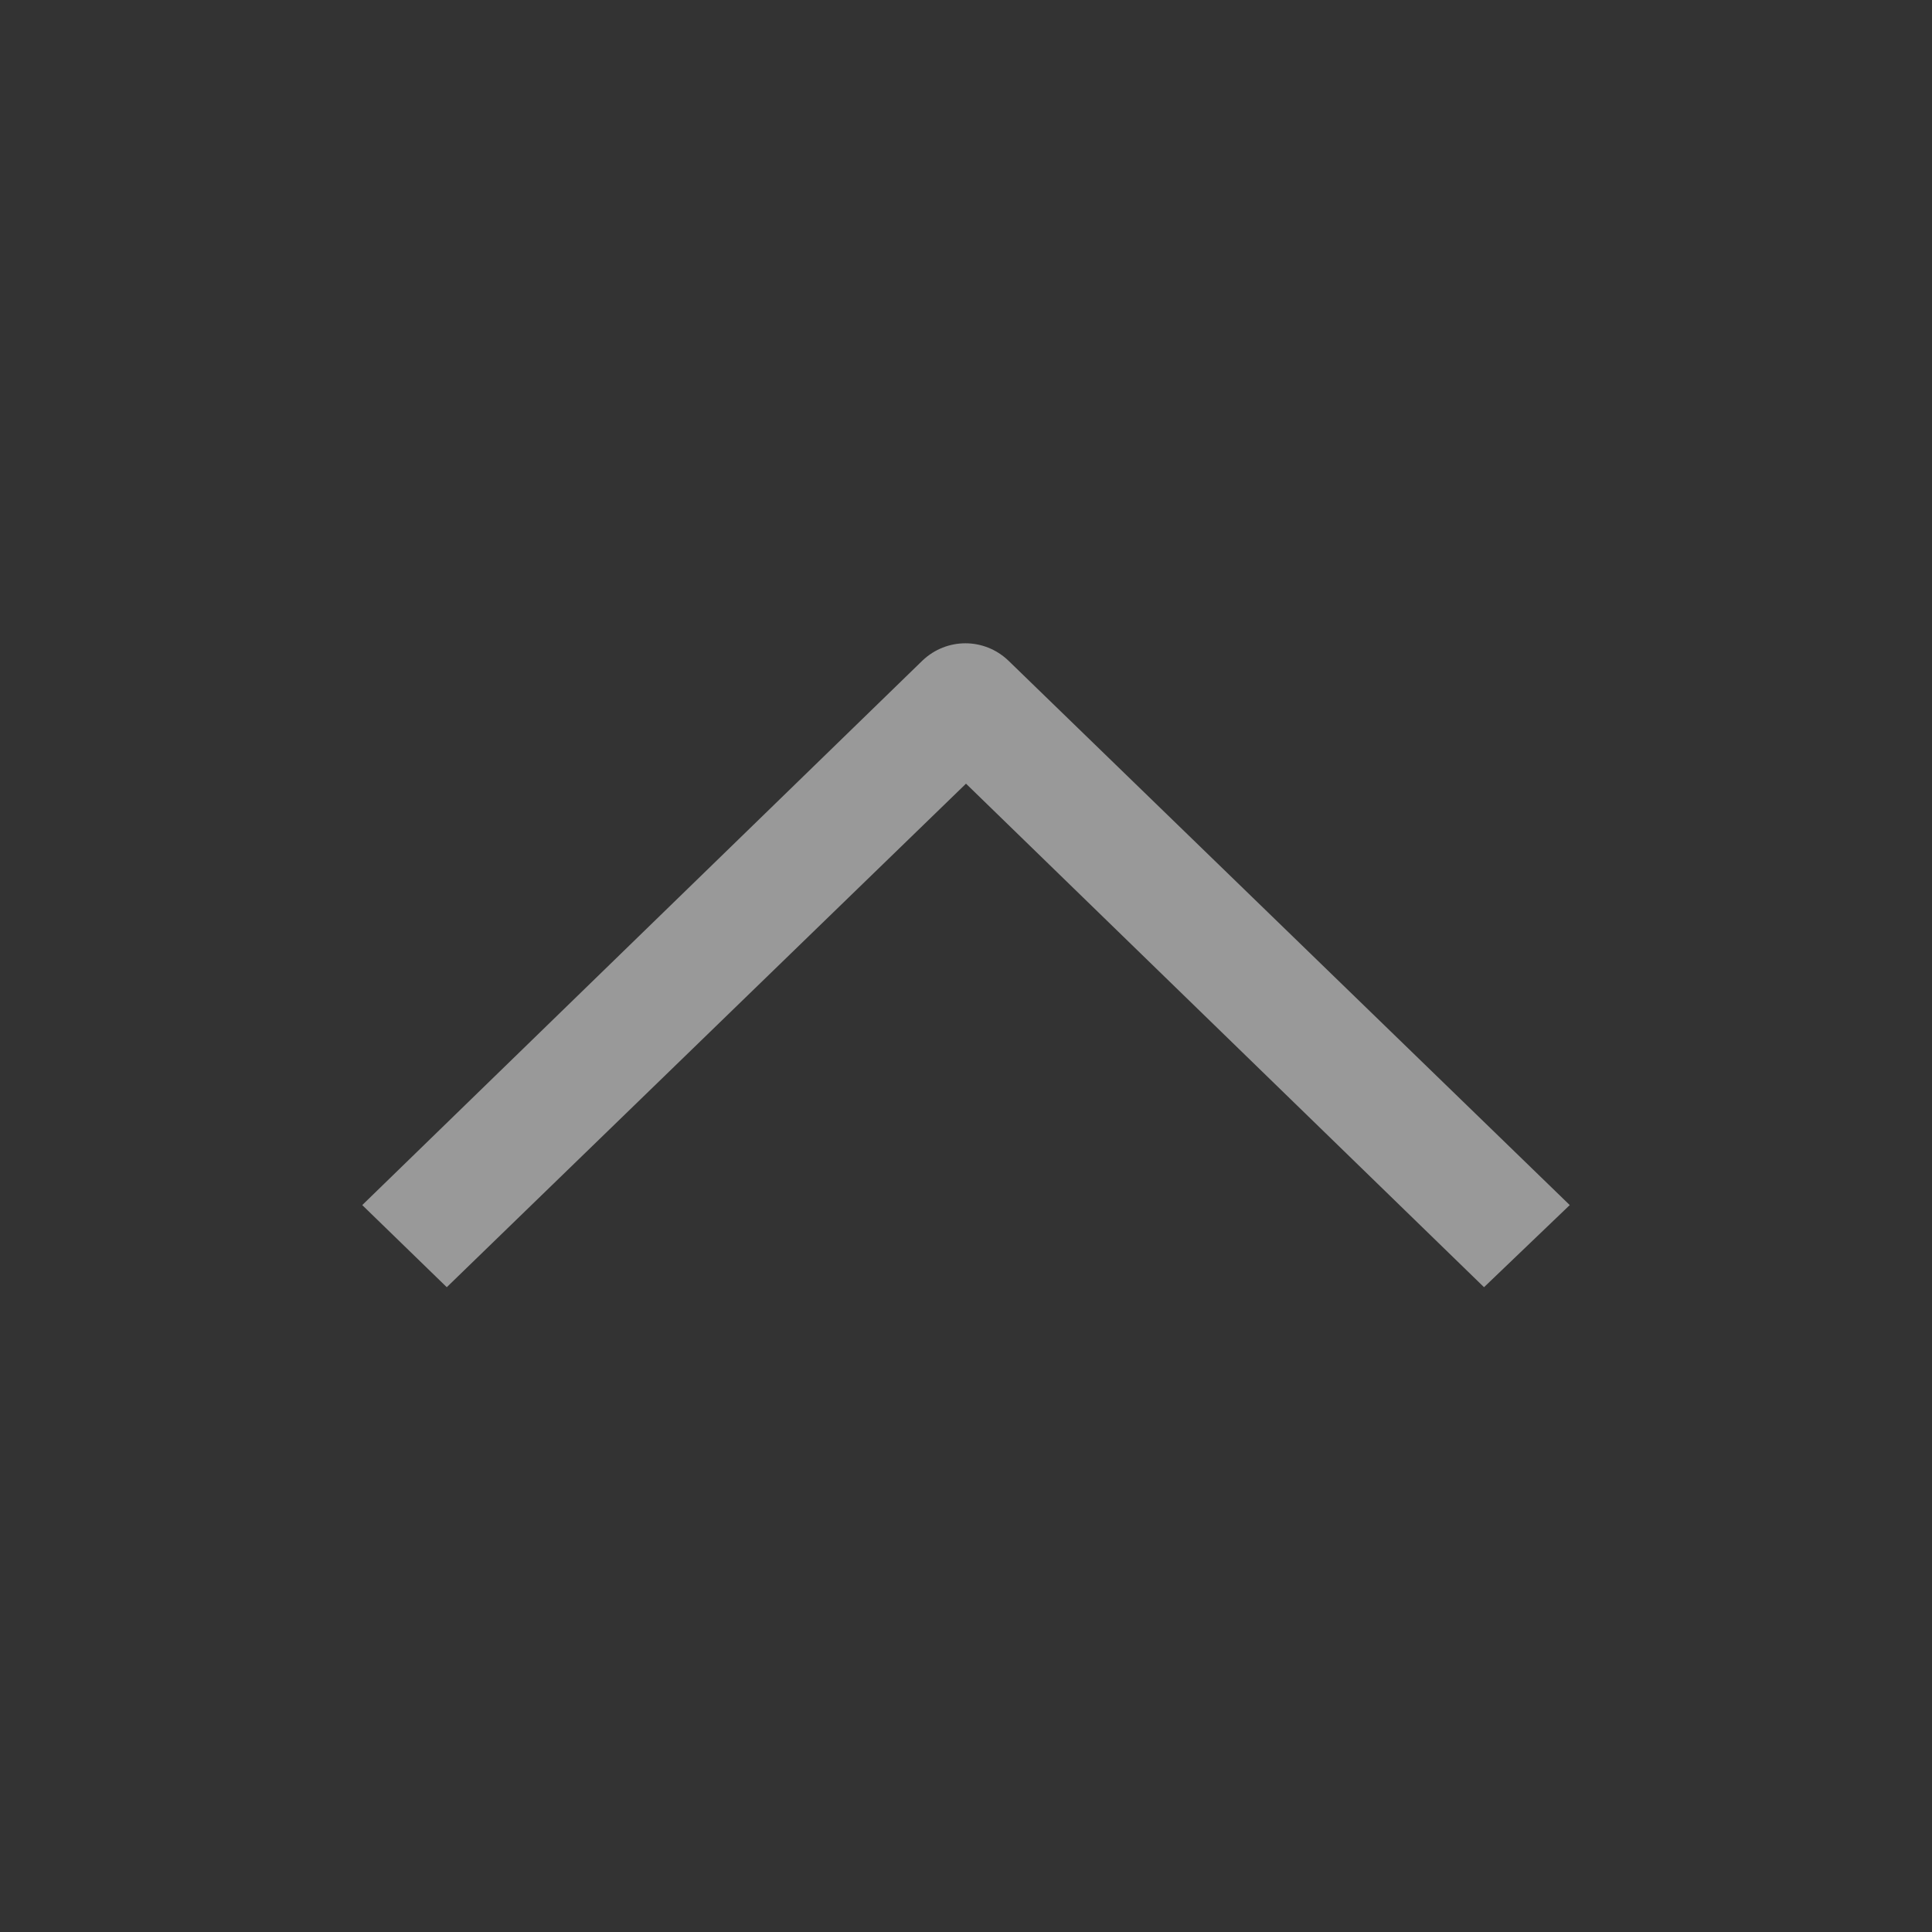 <svg width="16" height="16" viewBox="0 0 16 16" fill="none" xmlns="http://www.w3.org/2000/svg" xmlns:xlink="http://www.w3.org/1999/xlink">
	<rect x="0" y="0" width="16" height="16" fill="#333333" stroke="none"/>
	<desc>
			Created with Pixso.
	</desc>
	<defs/>
	<rect id="03 Icon / 02 Action / Arrow-back left " width="16" height="16" transform="matrix(-4.37114e-08 1 1 4.37114e-08 0 0)" fill="#FFFFFF" fill-opacity="0"/>
	<path id="Vector 196 (Stroke)" d="M7.64 5.47L3 9.98L3.7 10.66L8 6.49L12.29 10.66L13 9.98L8.35 5.47C8.15 5.28 7.84 5.28 7.64 5.47Z" fill="#FFFFFF" fill-opacity="0.5" fill-rule="evenodd"/>
</svg>
